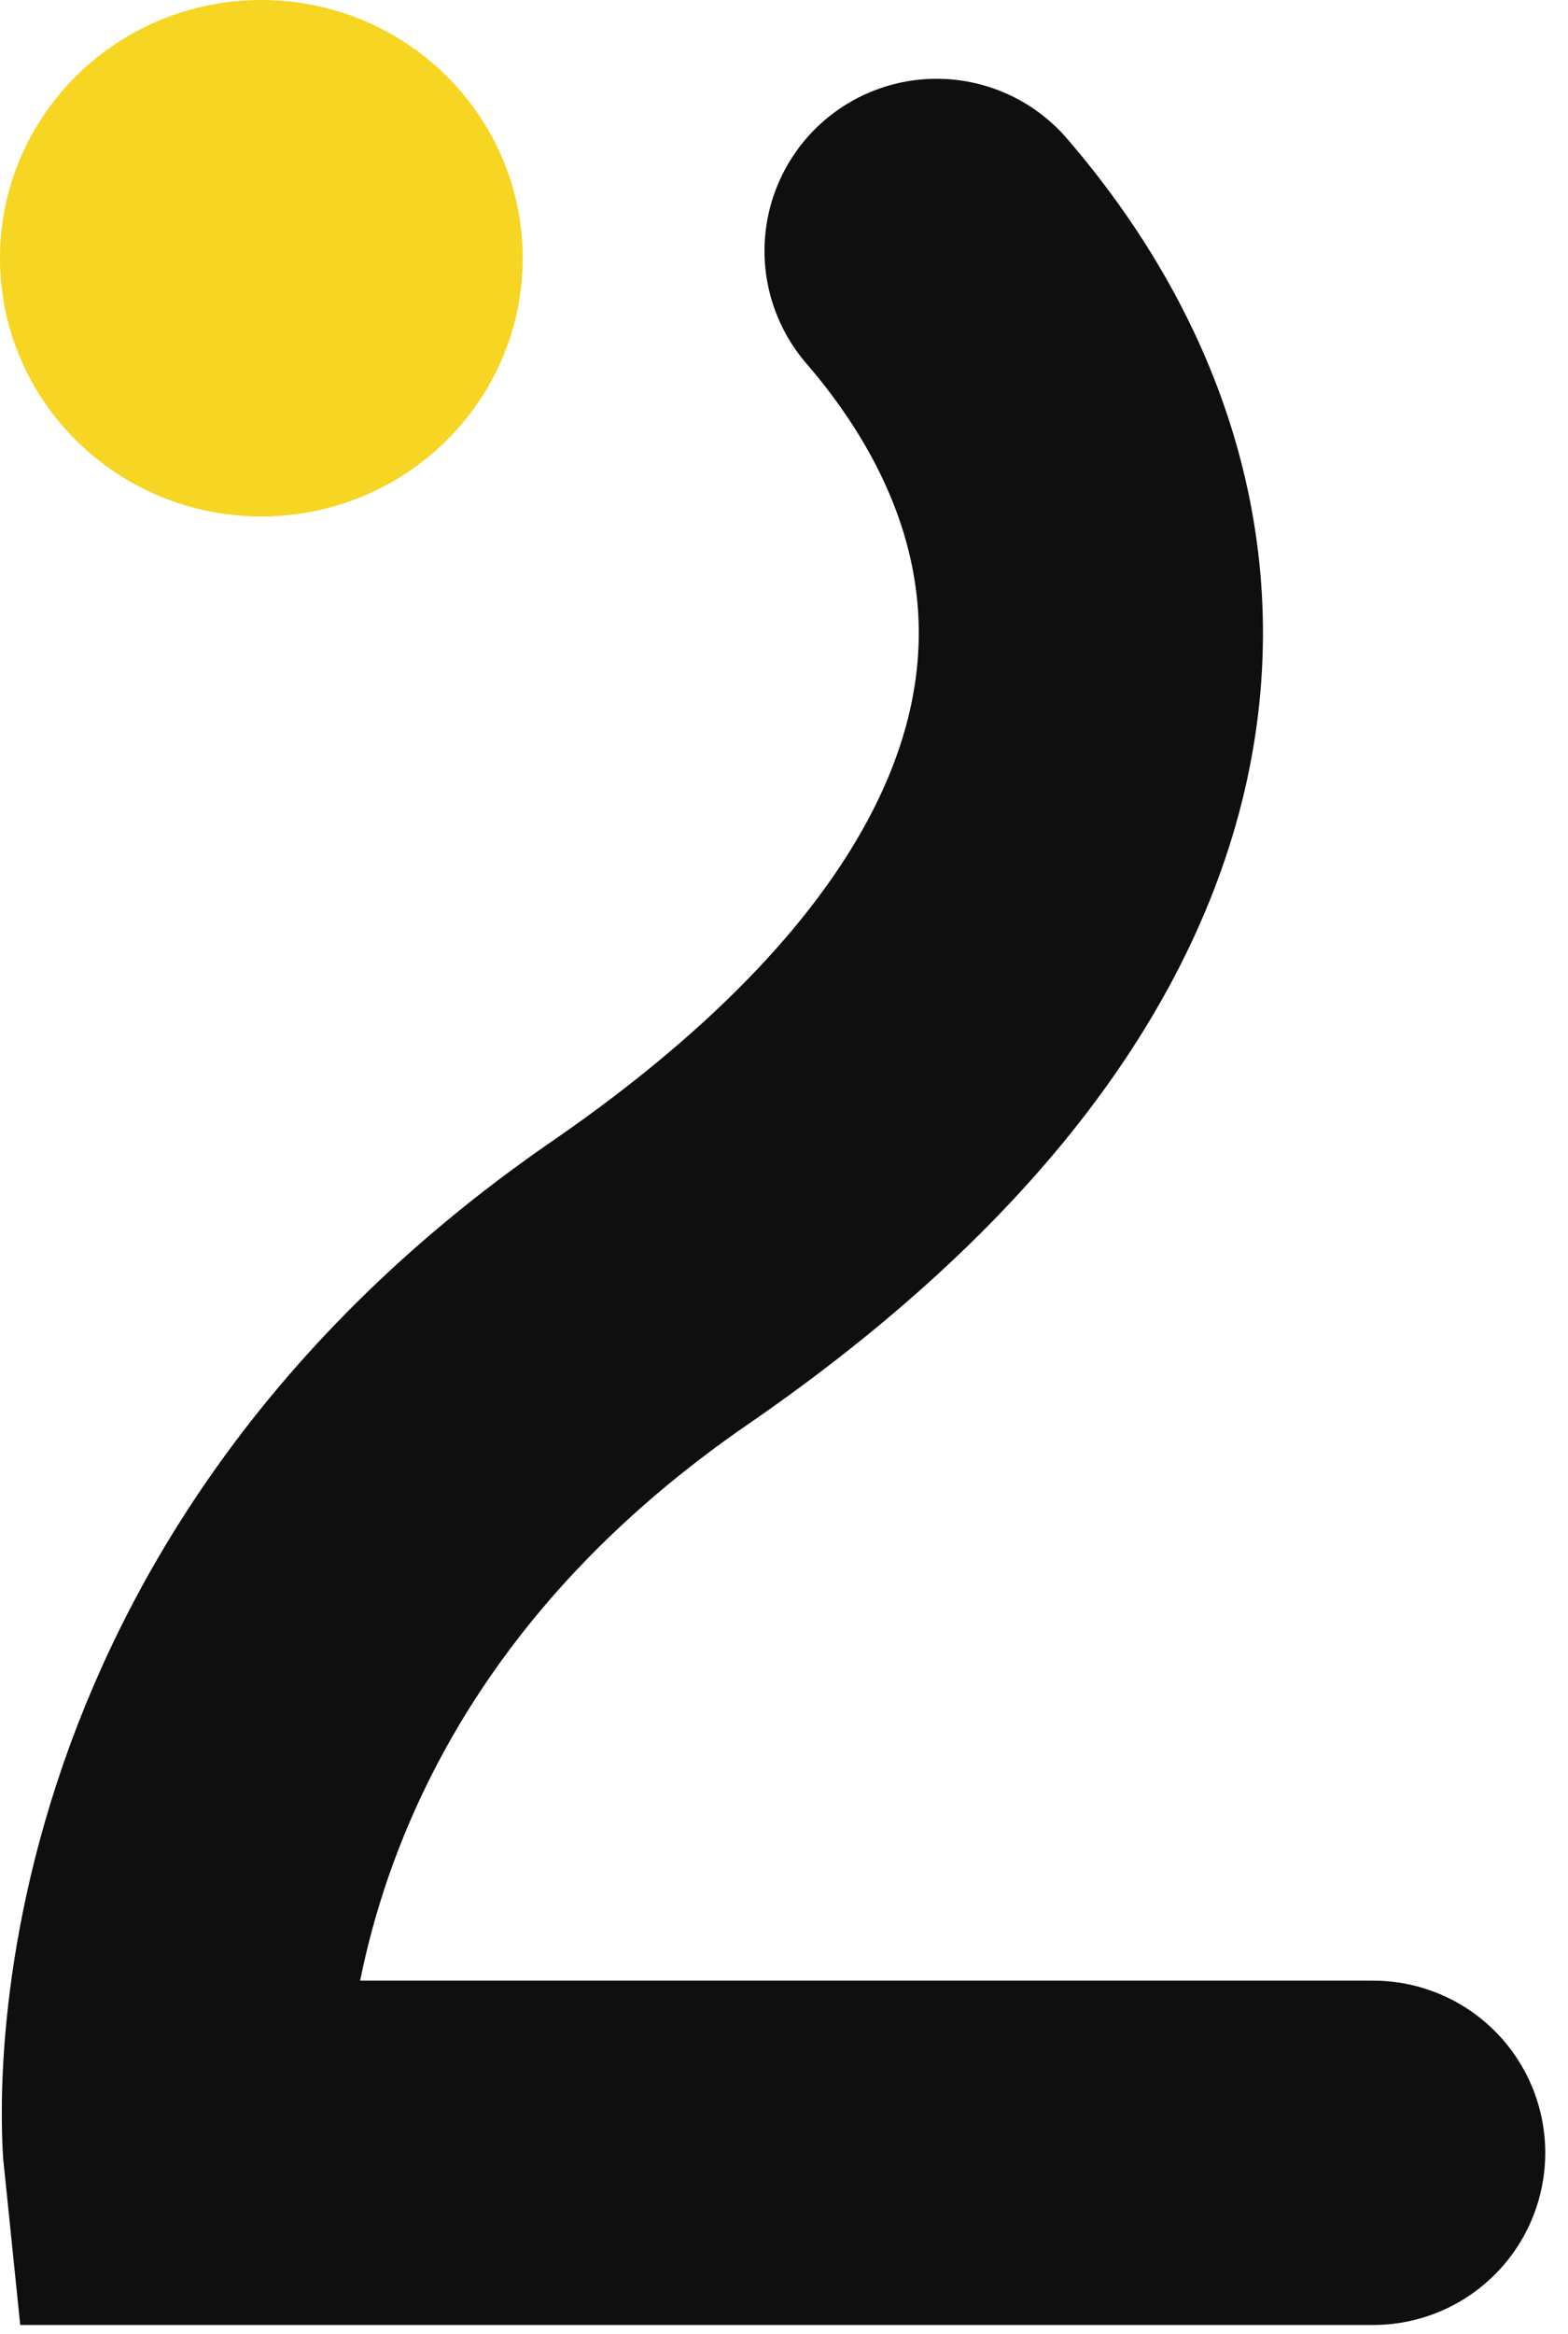 <?xml version="1.0" encoding="UTF-8"?> <svg xmlns="http://www.w3.org/2000/svg" width="41" height="61" viewBox="0 0 41 61" fill="none"><path d="M24.49 6.559c6.27 7.276 6.27 17.493-7.506 26.98C3.207 43.028 4.585 56.272 4.585 56.272h31.32" stroke="#0F0F0F" stroke-width="9" stroke-linecap="round"></path><path fill-rule="evenodd" clip-rule="evenodd" d="M6.833 13.5c3.774 0 6.834-3.022 6.834-6.75S10.607 0 6.833 0C3.06 0 0 3.022 0 6.75s3.06 6.75 6.833 6.75z" fill="#F7D523"></path></svg> 